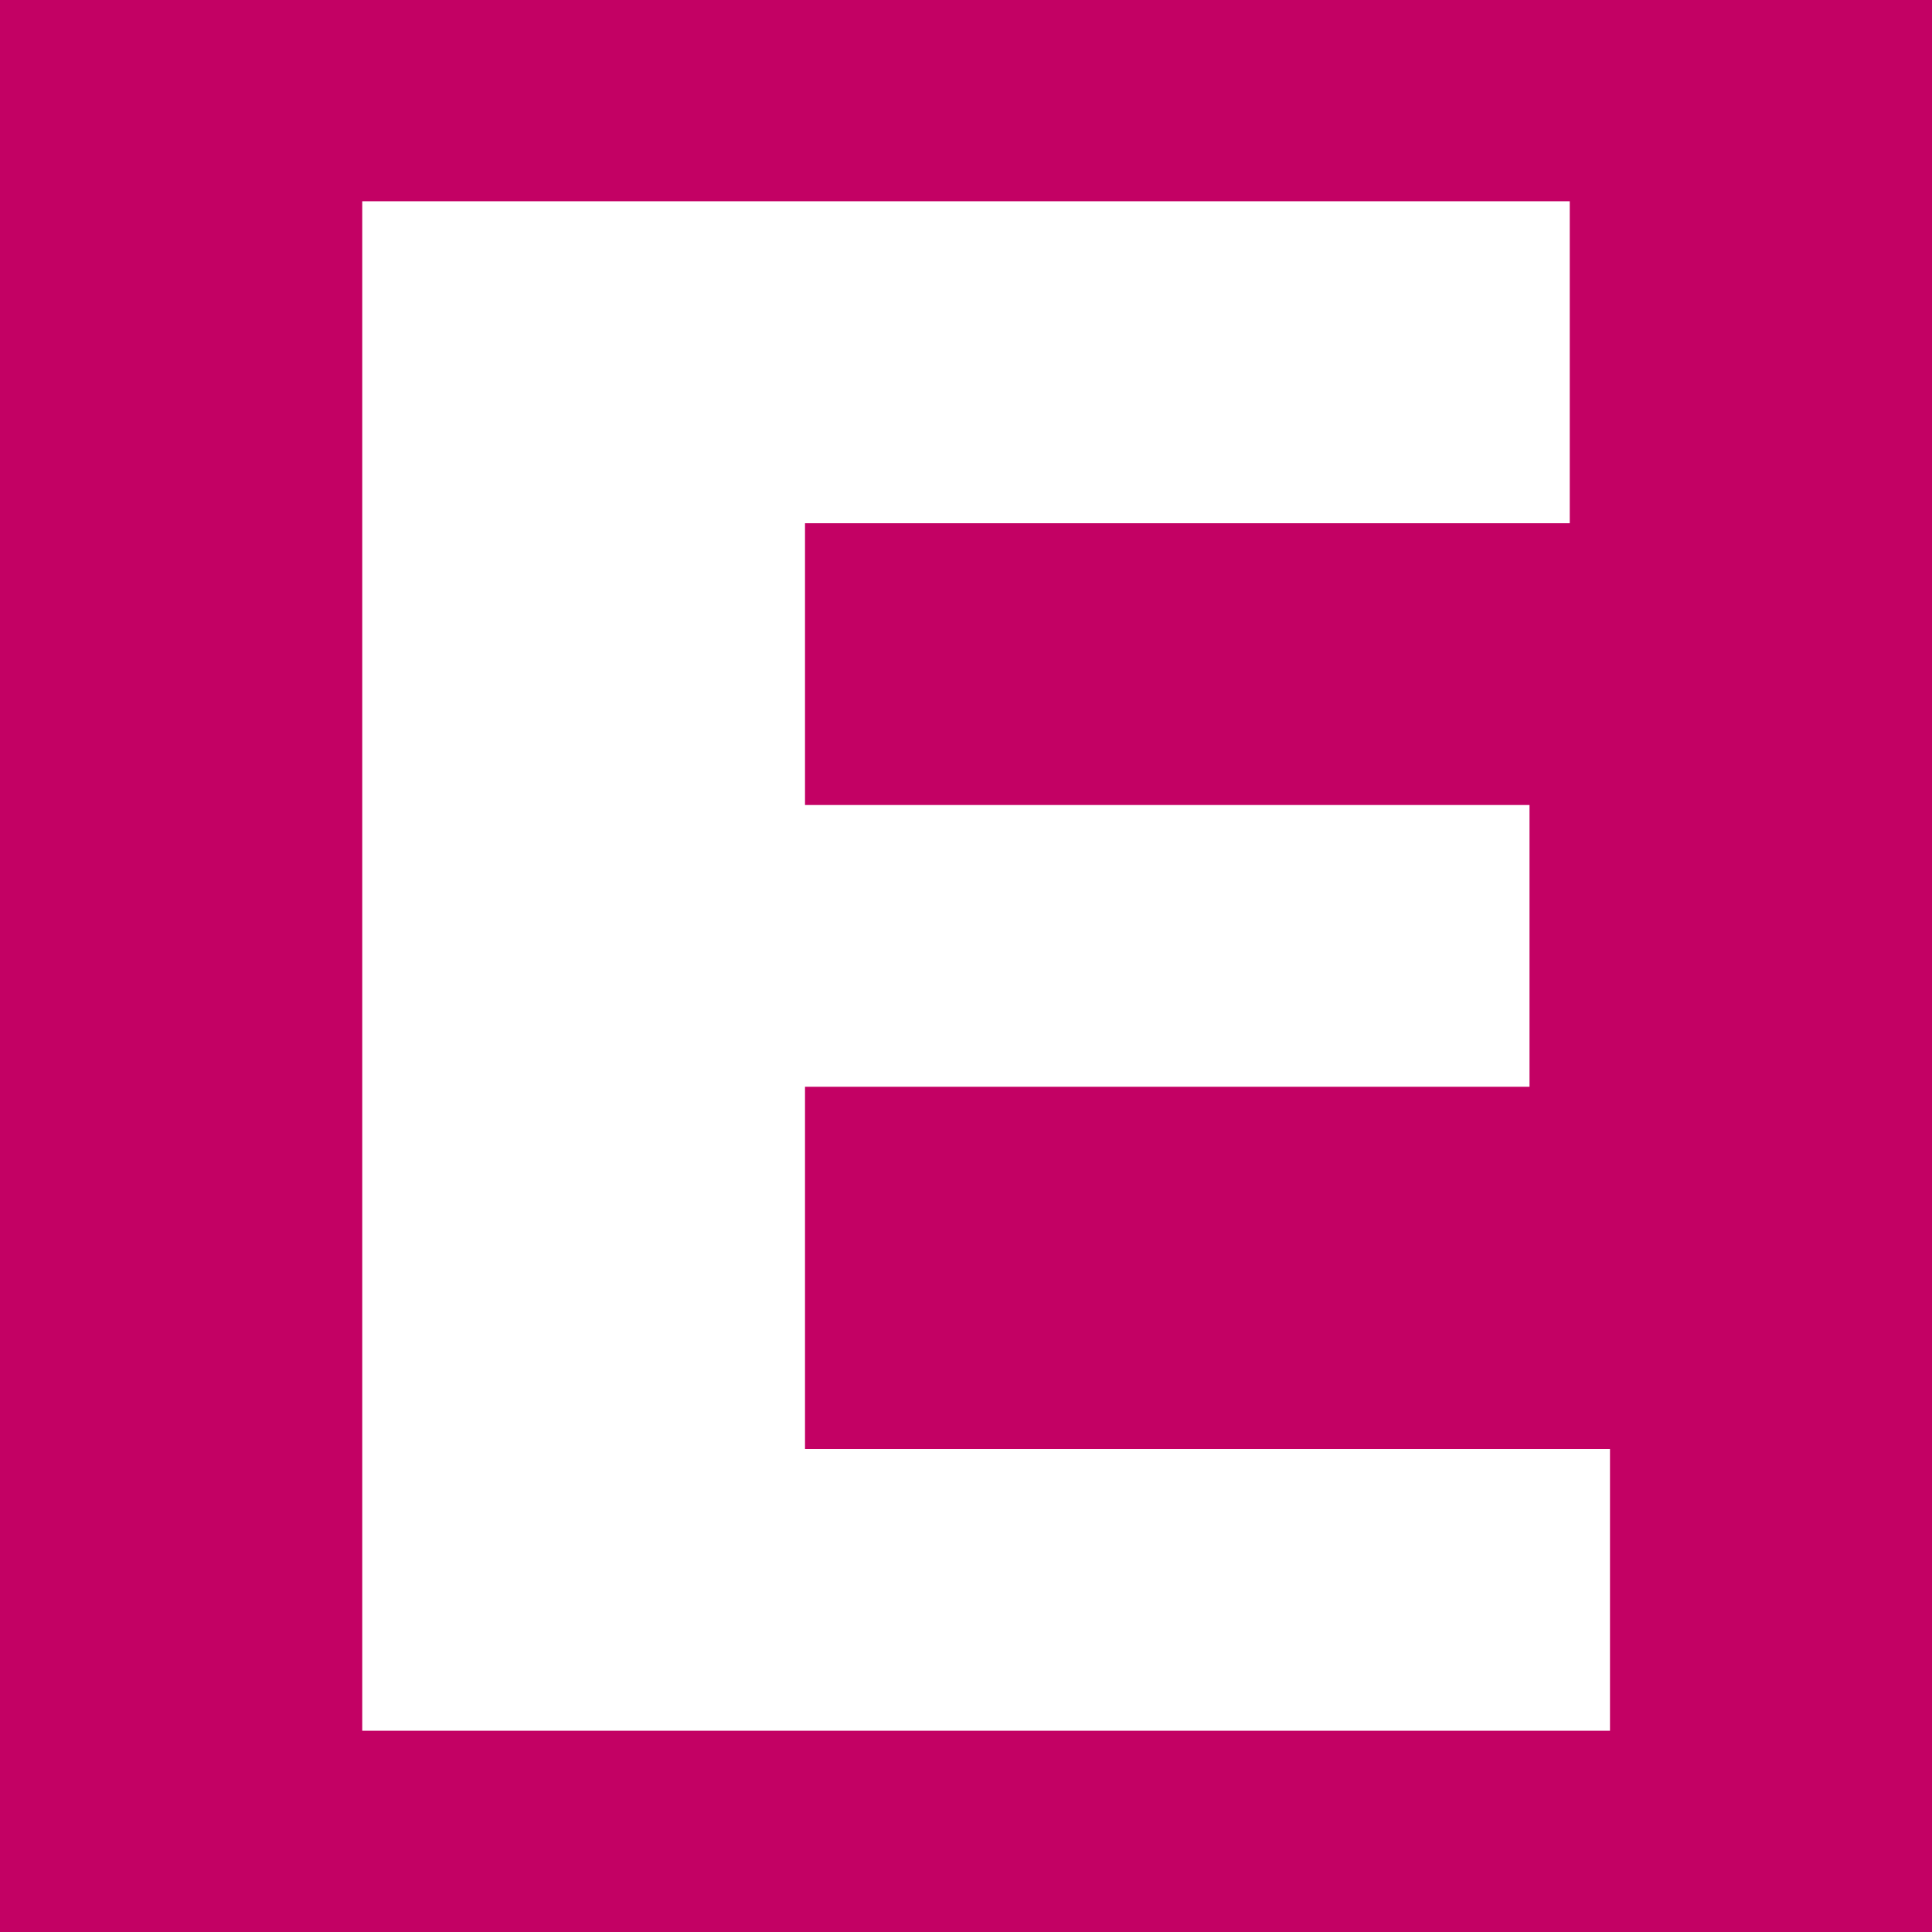 <svg width="64" height="64" viewBox="0 0 64 64" fill="none" xmlns="http://www.w3.org/2000/svg">
<rect x="0" y="0" width="64" height="64" fill="#333333" stroke="none"/>
<g clip-path="url(#clip0_686_6)">
<rect x="7" y="2" width="52" height="58" fill="white"/>
<path d="M0 32V64H32H64V32V-3.33786e-06H32H0V32ZM52 12V17.333H39.333H26.667V22V26.667H38.667H50.667V31.333V36H38.667H26.667V42V48H40H53.333V52.667V57.333H32.667H12V32V6.667H32H52V12Z" fill="#C30164"/>
</g>
<defs>
<clipPath id="clip0_686_6">
<rect width="64" height="64" fill="white"/>
</clipPath>
</defs>
</svg>
